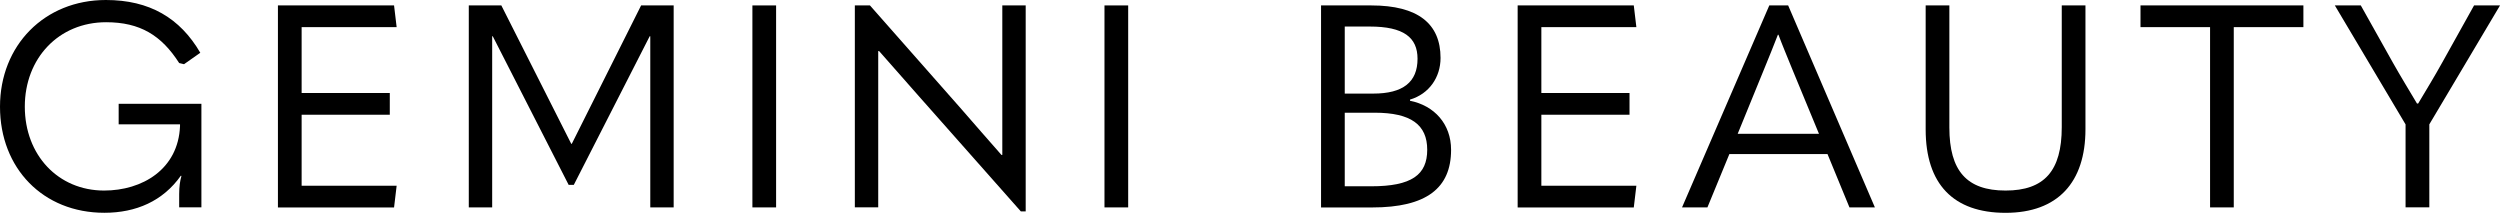 <?xml version="1.0" encoding="UTF-8"?><svg id="Layer_2" xmlns="http://www.w3.org/2000/svg" viewBox="0 0 474.68 40.41"><g id="Layer_1-2"><path d="m0,20.26C0,8.61,8.45,0,20.1,0c8.29,0,14.08,3.41,17.93,10.02l-3.09,2.17-.92-.22c-3.36-5.25-7.42-7.75-13.87-7.75-8.99,0-15.44,6.83-15.44,16.03s6.34,15.93,15.06,15.93c7.21,0,14.08-4.01,14.41-12.24v-.33h-11.65v-3.9h15.71v19.66h-4.22v-2.49c0-1.46.16-2.55.43-3.47l-.11-.05c-3.41,4.82-8.5,7.04-14.52,7.04C8.18,40.41,0,31.96,0,20.26Z"/><path d="m52.77,1.03h22.05l.49,4.12h-18.04v12.51h16.74v4.12h-16.74v13.49h18.04l-.49,4.12h-22.05V1.03Z"/><path d="m108.46,27.3h.11L121.73,1.03h6.18v38.35h-4.44V6.88h-.11l-14.41,28.22h-.98l-14.41-28.22h-.11v32.5h-4.44V1.03h6.18l13.27,26.27Z"/><path d="m142.86,1.03h4.5v38.35h-4.5V1.03Z"/><path d="m162.31,39.38V1.03h2.87l17.39,19.72c2.55,2.92,5.04,5.8,7.58,8.67h.16V1.03h4.44v39.11h-.92l-19.28-21.78-7.64-8.67h-.16v29.68h-4.44Z"/><path d="m209.71,1.03h4.5v38.35h-4.5V1.03Z"/><path d="m250.83,39.38V1.03h9.53c8.88,0,13.16,3.47,13.16,9.97,0,3.68-2.17,6.83-5.8,7.91v.22c4.6.92,7.8,4.39,7.8,9.32,0,7.26-4.66,10.94-15,10.94h-9.7Zm4.5-21.61h5.42c5.63,0,8.4-2.17,8.4-6.61,0-4.06-2.65-6.12-9.05-6.12h-4.77v12.73Zm0,17.6h5.04c7.64,0,10.62-2.17,10.62-6.93s-3.09-7.04-9.97-7.04h-5.69v13.98Z"/><path d="m288.16,1.03h22.05l.49,4.12h-18.04v12.51h16.74v4.12h-16.74v13.49h18.04l-.49,4.12h-22.05V1.03Z"/><path d="m351.16,39.38l-4.17-10.13h-18.63l-4.17,10.13h-4.82L335.94,1.03h3.58l16.47,38.35h-4.82Zm-21.23-13.98h15.44l-5.04-12.19c-1.03-2.55-1.9-4.6-2.65-6.61h-.11c-.76,2-1.62,4.06-2.65,6.61l-4.98,12.19Z"/><path d="m365.63,24.59V1.03h4.5v23.18c0,8.23,3.3,11.97,10.67,11.97s10.67-3.74,10.67-12.03V1.03h4.5v23.51c0,10.08-5.25,15.87-15.17,15.87s-15.17-5.47-15.17-15.82Z"/><path d="m419.64,5.15h-13.22V1.03h30.93v4.12h-13.22v34.23h-4.5V5.15Z"/><path d="m456.75,39.38v-15.76l-13.43-22.59h4.93l6.07,10.83c1.46,2.6,3.09,5.25,4.6,7.8h.22c1.52-2.55,3.14-5.2,4.55-7.75l6.07-10.89h4.93l-13.43,22.59v15.76h-4.5Z"/></g></svg>